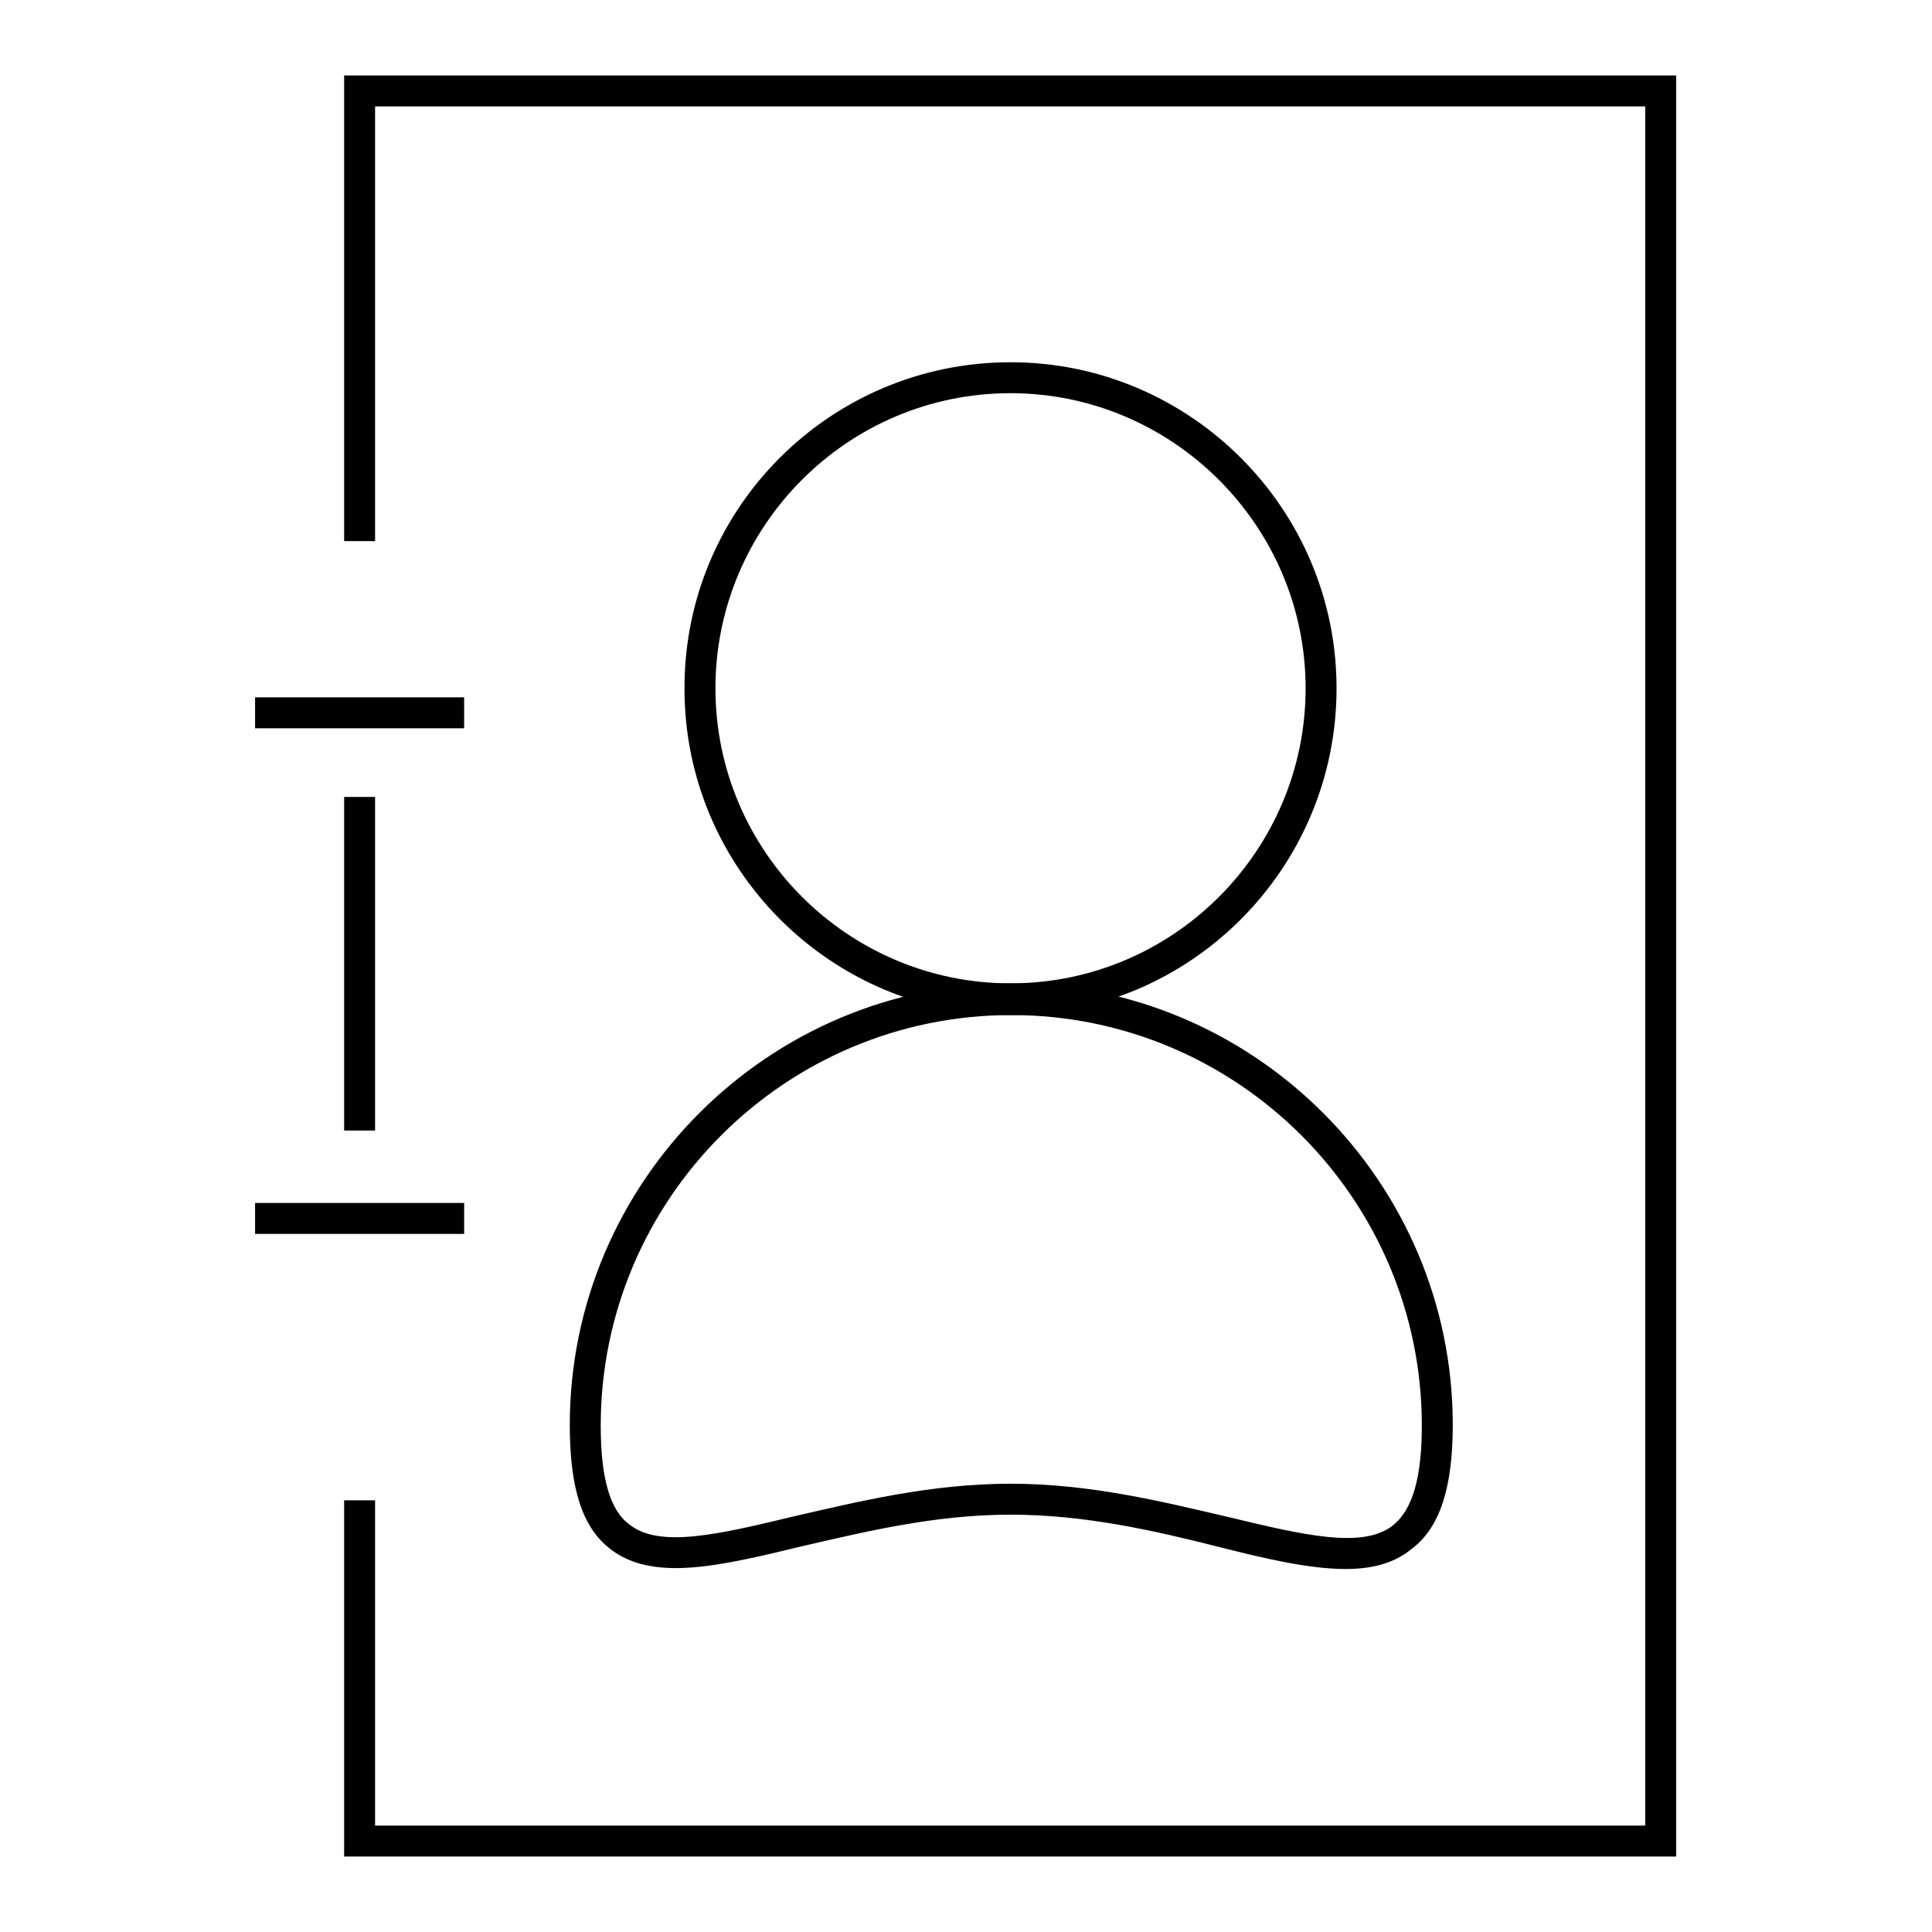 <?xml version="1.0" encoding="utf-8"?>
<!-- Svg Vector Icons : http://www.onlinewebfonts.com/icon -->
<!DOCTYPE svg PUBLIC "-//W3C//DTD SVG 1.1//EN" "http://www.w3.org/Graphics/SVG/1.1/DTD/svg11.dtd">
<svg version="1.1" xmlns="http://www.w3.org/2000/svg" xmlns:xlink="http://www.w3.org/1999/xlink" x="0px" y="0px" viewBox="0 0 256 256" enable-background="new 0 0 256 256" xml:space="preserve">
<g> <path fill="#000000" d="M133.9,134.5c-23.8,0-43.2-19.4-43.2-43.2C90.6,67.4,110,48,133.9,48c23.8,0,43.2,19.4,43.2,43.2 C177.1,115.1,157.7,134.5,133.9,134.5z M133.9,52.1c-21.6,0-39.1,17.6-39.1,39.1c0,21.6,17.6,39.1,39.1,39.1 c21.6,0,39.1-17.6,39.1-39.1C173,69.7,155.4,52.1,133.9,52.1z"/> <path fill="#000000" d="M178.3,207.9c-4.7,0-10.4-1.3-16.7-2.9c-8.3-2.1-17.7-4.3-27.7-4.3c-10.1,0-19.4,2.3-27.7,4.2 c-11.1,2.7-19.8,4.7-25.4,0.3c-3.7-2.9-5.3-8.1-5.3-16.4c0-32.2,26.3-58.5,58.5-58.5c32.2,0,58.5,26.3,58.5,58.5 c0,8.3-1.7,13.6-5.4,16.4C184.7,207.2,181.7,207.9,178.3,207.9L178.3,207.9z M133.9,196.6c10.6,0,20.2,2.4,28.8,4.4 c10,2.4,17.9,4.3,21.9,1.1c2.6-2.1,3.8-6.4,3.8-13.2c0-30-24.4-54.4-54.4-54.4c-30,0-54.4,24.4-54.4,54.4c0,6.9,1.2,11.2,3.8,13.1 c4,3.2,11.9,1.3,21.9-1.1C113.6,199,123.3,196.6,133.9,196.6z"/> <path fill="#000000" d="M222.2,246H45.6v-47.2h4.1v43.1h168.3V14.1H49.7v57.6h-4.1V10h176.5V246z"/> <path fill="#000000" d="M33.8,92.4h27.7v4.1H33.8V92.4z M33.8,159.4h27.7v4.1H33.8V159.4z"/> <path fill="#000000" d="M45.6,105.6h4.1v44.2h-4.1V105.6z"/></g>
</svg>